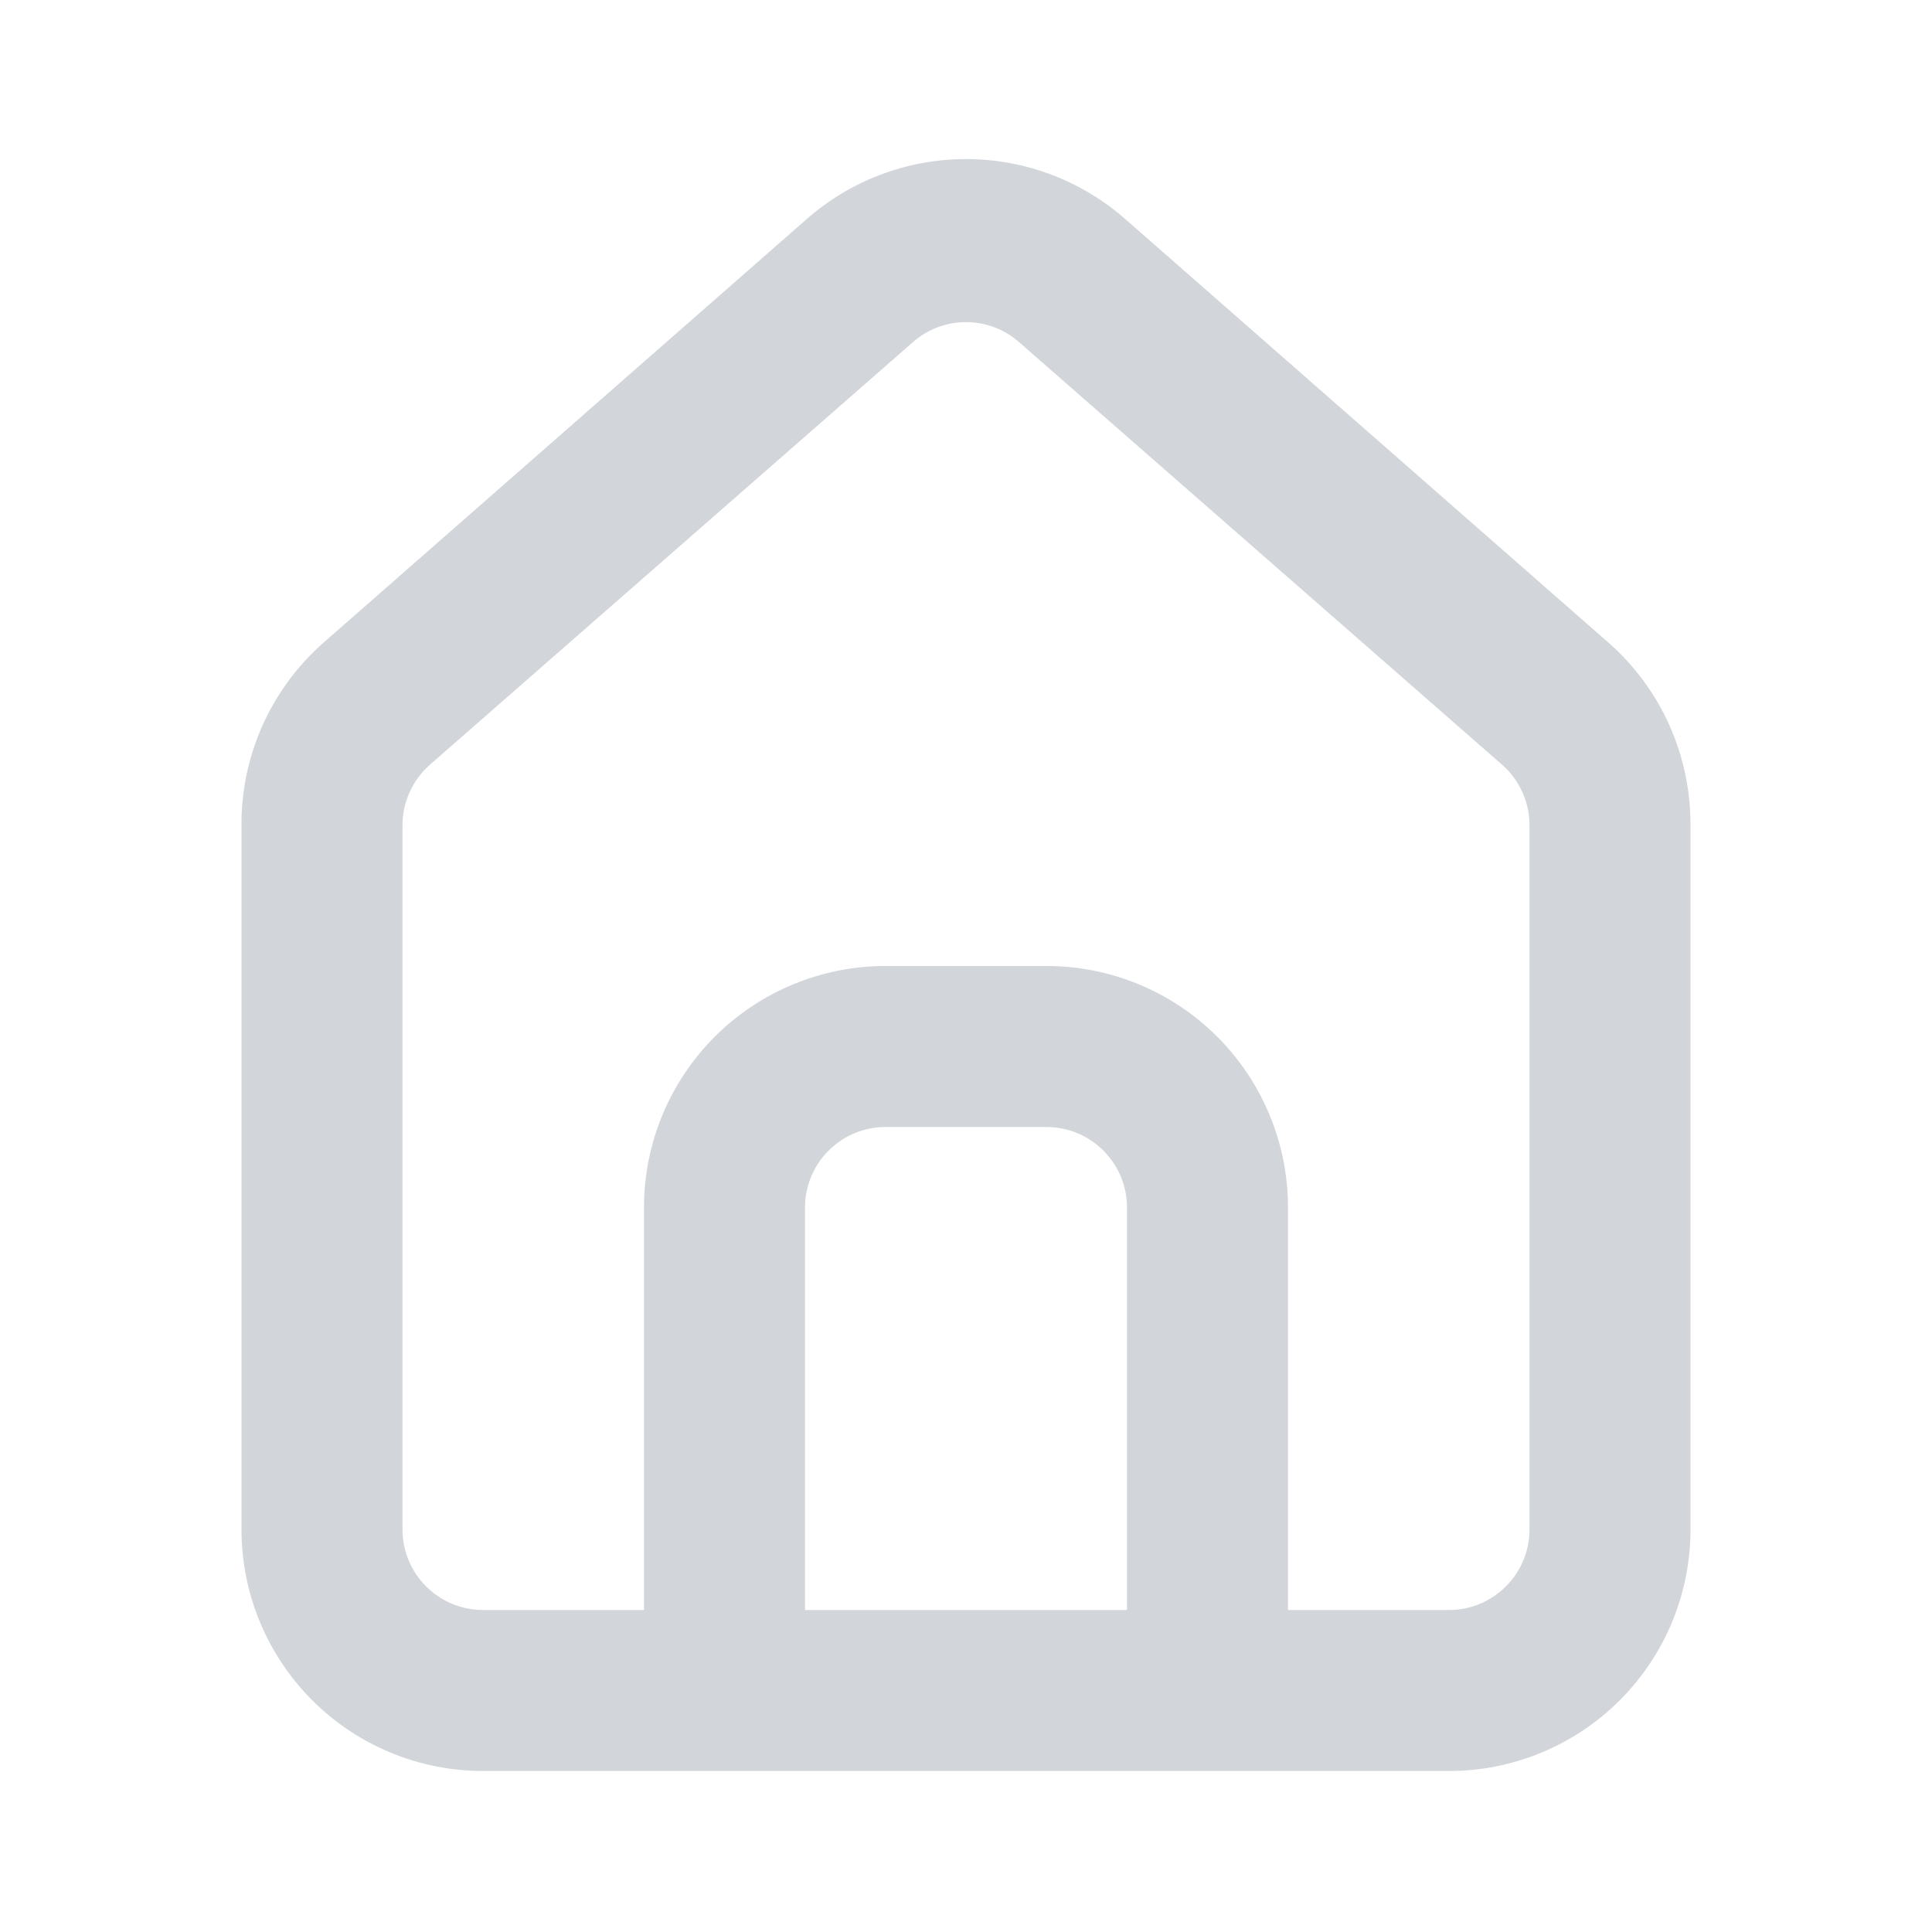 <svg width="18" height="18" viewBox="0 0 18 18" fill="none" xmlns="http://www.w3.org/2000/svg">
<path d="M15 6L10.5 2.055C10.087 1.686 9.553 1.482 9 1.482C8.447 1.482 7.912 1.686 7.5 2.055L3 6C2.762 6.213 2.572 6.474 2.442 6.767C2.313 7.059 2.247 7.375 2.25 7.695V14.25C2.25 14.847 2.487 15.419 2.909 15.841C3.331 16.263 3.903 16.5 4.5 16.5H13.5C14.097 16.5 14.669 16.263 15.091 15.841C15.513 15.419 15.75 14.847 15.75 14.25V7.688C15.751 7.369 15.685 7.054 15.556 6.763C15.427 6.472 15.237 6.212 15 6ZM10.5 15H7.5V11.25C7.5 11.051 7.579 10.86 7.72 10.72C7.86 10.579 8.051 10.5 8.25 10.5H9.75C9.949 10.5 10.14 10.579 10.28 10.72C10.421 10.86 10.5 11.051 10.5 11.25V15ZM14.25 14.25C14.25 14.449 14.171 14.64 14.03 14.78C13.89 14.921 13.699 15 13.5 15H12V11.25C12 10.653 11.763 10.081 11.341 9.659C10.919 9.237 10.347 9 9.75 9H8.25C7.653 9 7.081 9.237 6.659 9.659C6.237 10.081 6 10.653 6 11.25V15H4.5C4.301 15 4.11 14.921 3.97 14.78C3.829 14.64 3.75 14.449 3.75 14.25V7.688C3.75 7.581 3.773 7.476 3.817 7.379C3.861 7.282 3.925 7.195 4.005 7.125L8.505 3.188C8.642 3.067 8.818 3.001 9 3.001C9.182 3.001 9.358 3.067 9.495 3.188L13.995 7.125C14.075 7.195 14.139 7.282 14.183 7.379C14.227 7.476 14.25 7.581 14.25 7.688V14.25Z" fill="#D2D5D9"/>
</svg>
